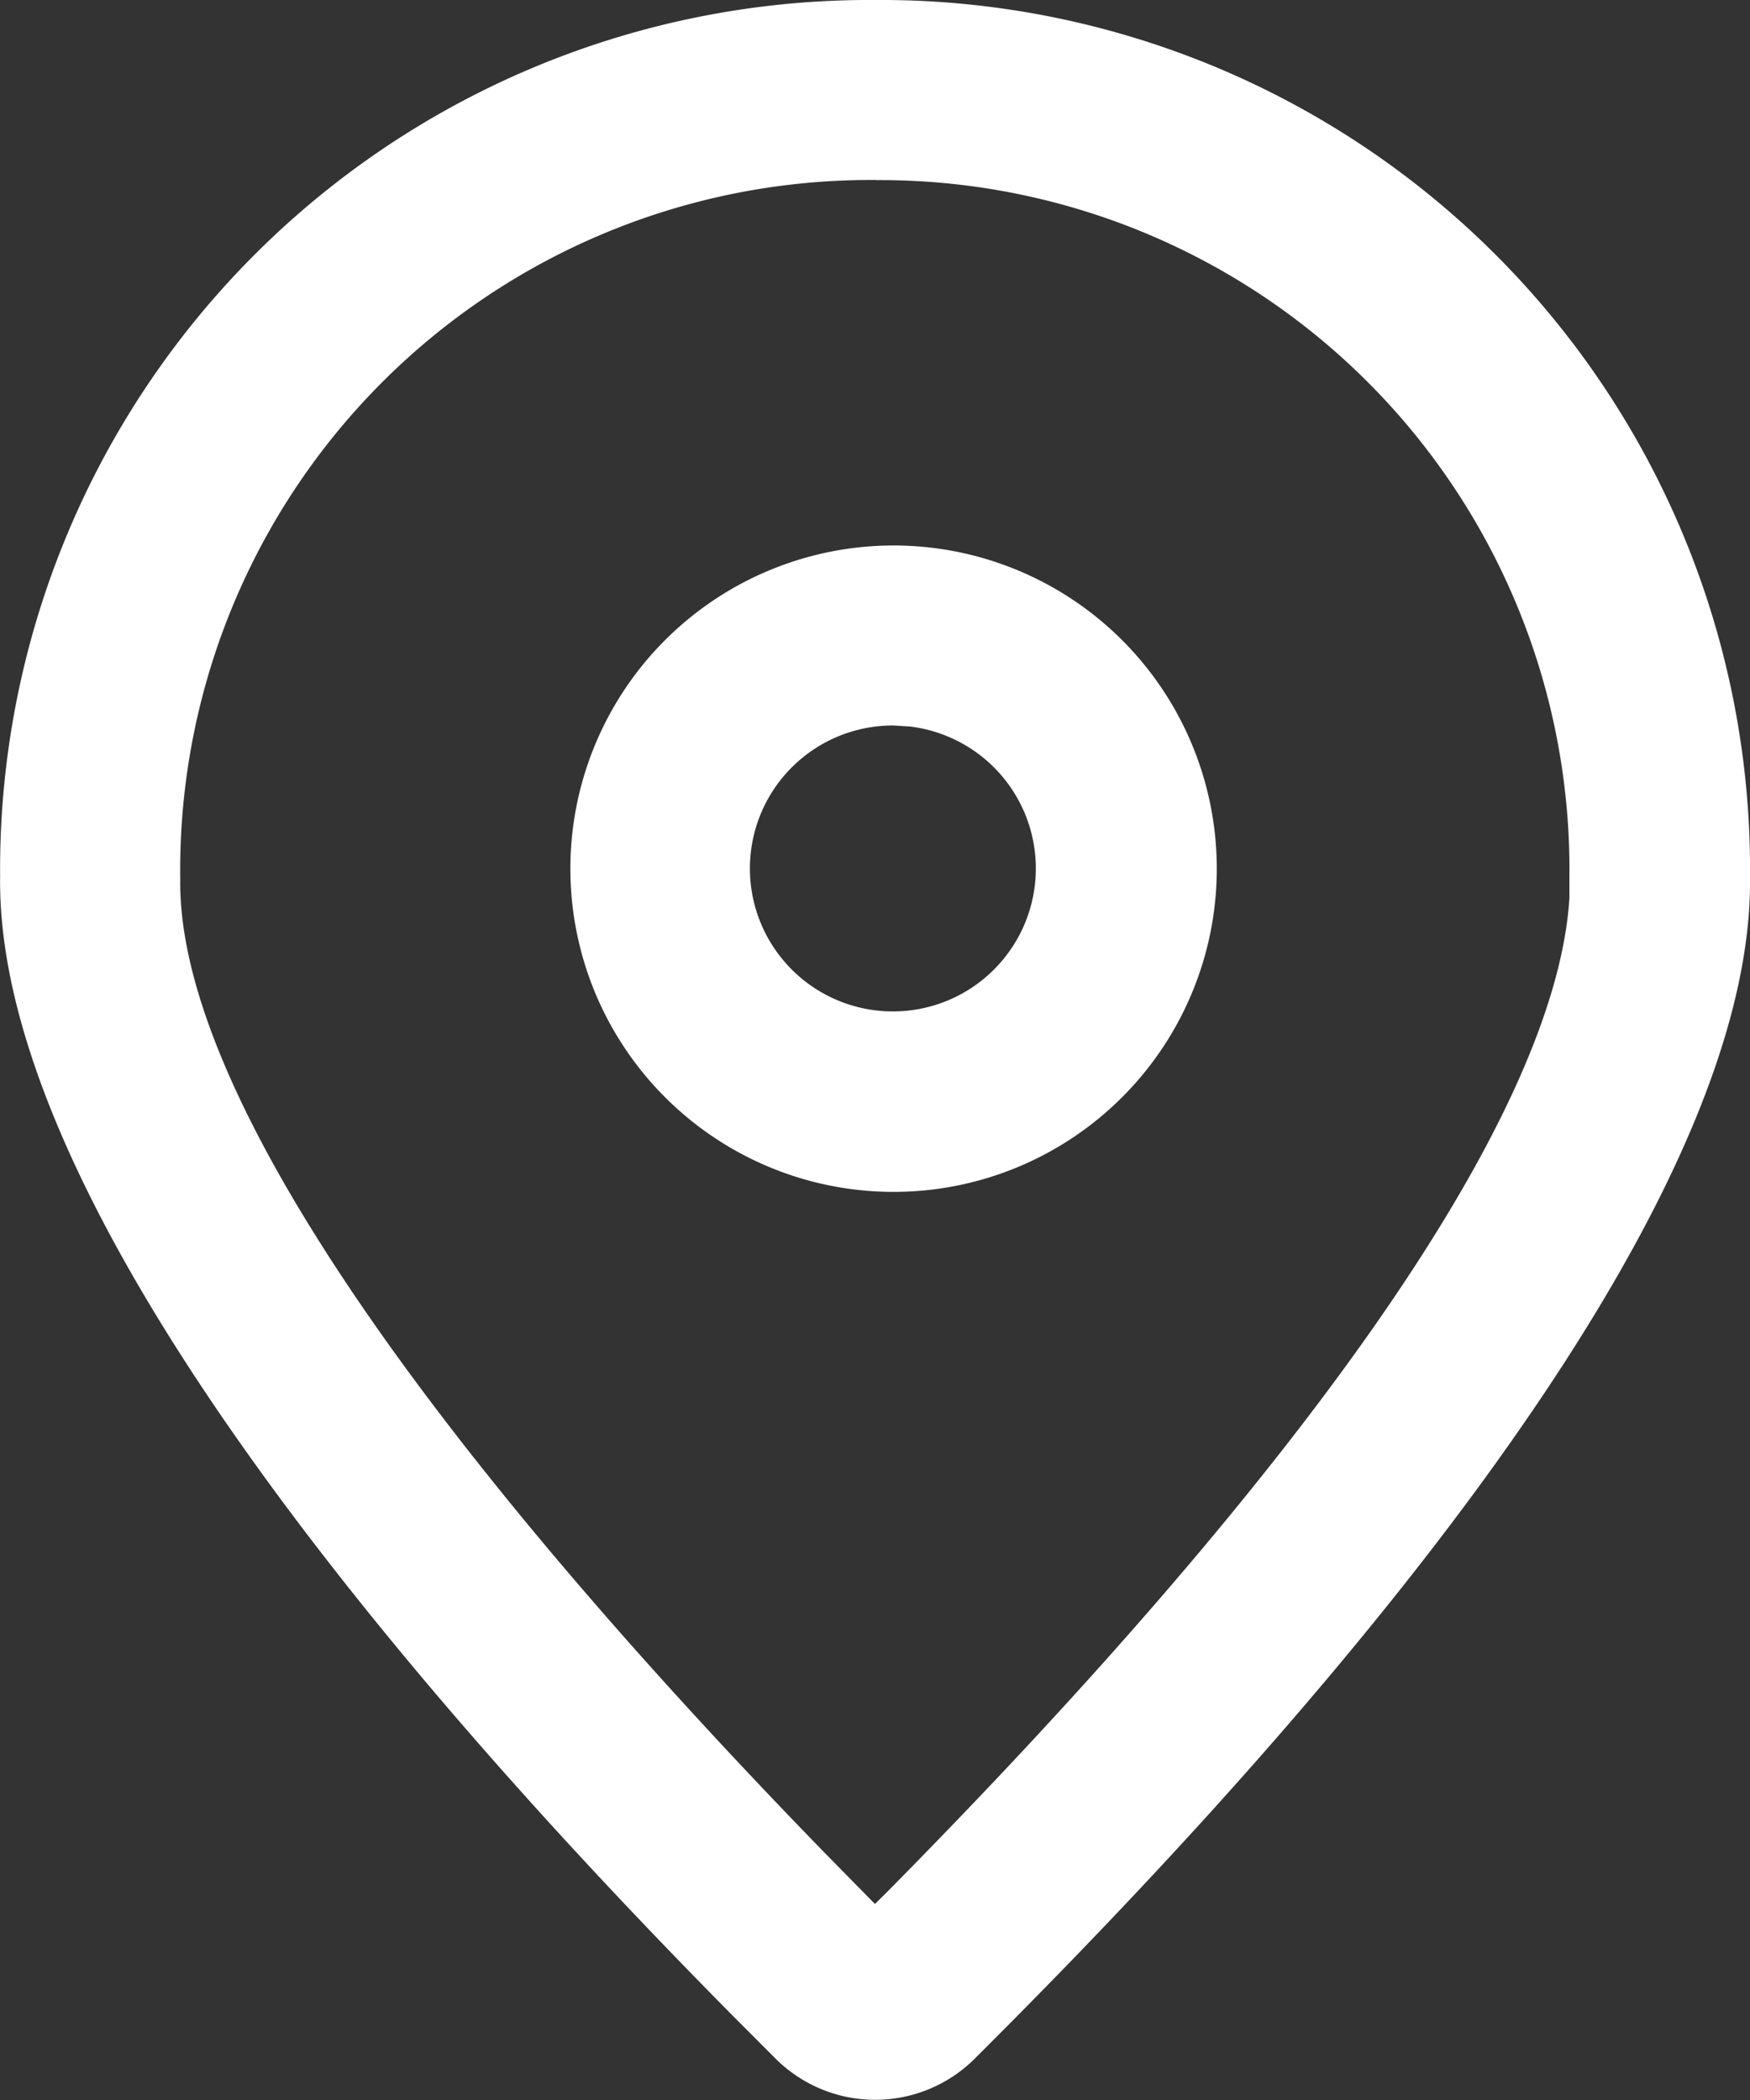 <svg xmlns="http://www.w3.org/2000/svg" width="15.399" height="18.479" viewBox="0 0 15.399 18.479">
  <rect x="0" y="0" width="15.399" height="18.479" fill="#333333" stroke="none"/>
  <path id="dizhi" d="M80.84,0a7.648,7.648,0,0,1,7.7,7.713c.046,3.337-4.75,8.336-6.809,10.389a1.241,1.241,0,0,1-1.778,0l-.391-.392c-2.217-2.244-6.462-6.856-6.42-10A7.649,7.649,0,0,1,80.84,0Zm.013,1.584h-.026a6.072,6.072,0,0,0-6.1,6.151C74.7,9.641,77,12.811,80.394,16.3l.446.454.12-.119c3.452-3.494,5.863-6.714,5.991-8.732l0-.2a6.064,6.064,0,0,0-6.1-6.118ZM81,4.8A2.844,2.844,0,1,1,78.16,7.646,2.844,2.844,0,0,1,81,4.8Zm0,1.584a1.258,1.258,0,1,0,.148.009l-.147-.009Z" transform="translate(-73.141)" fill="#fff"/>
</svg>
